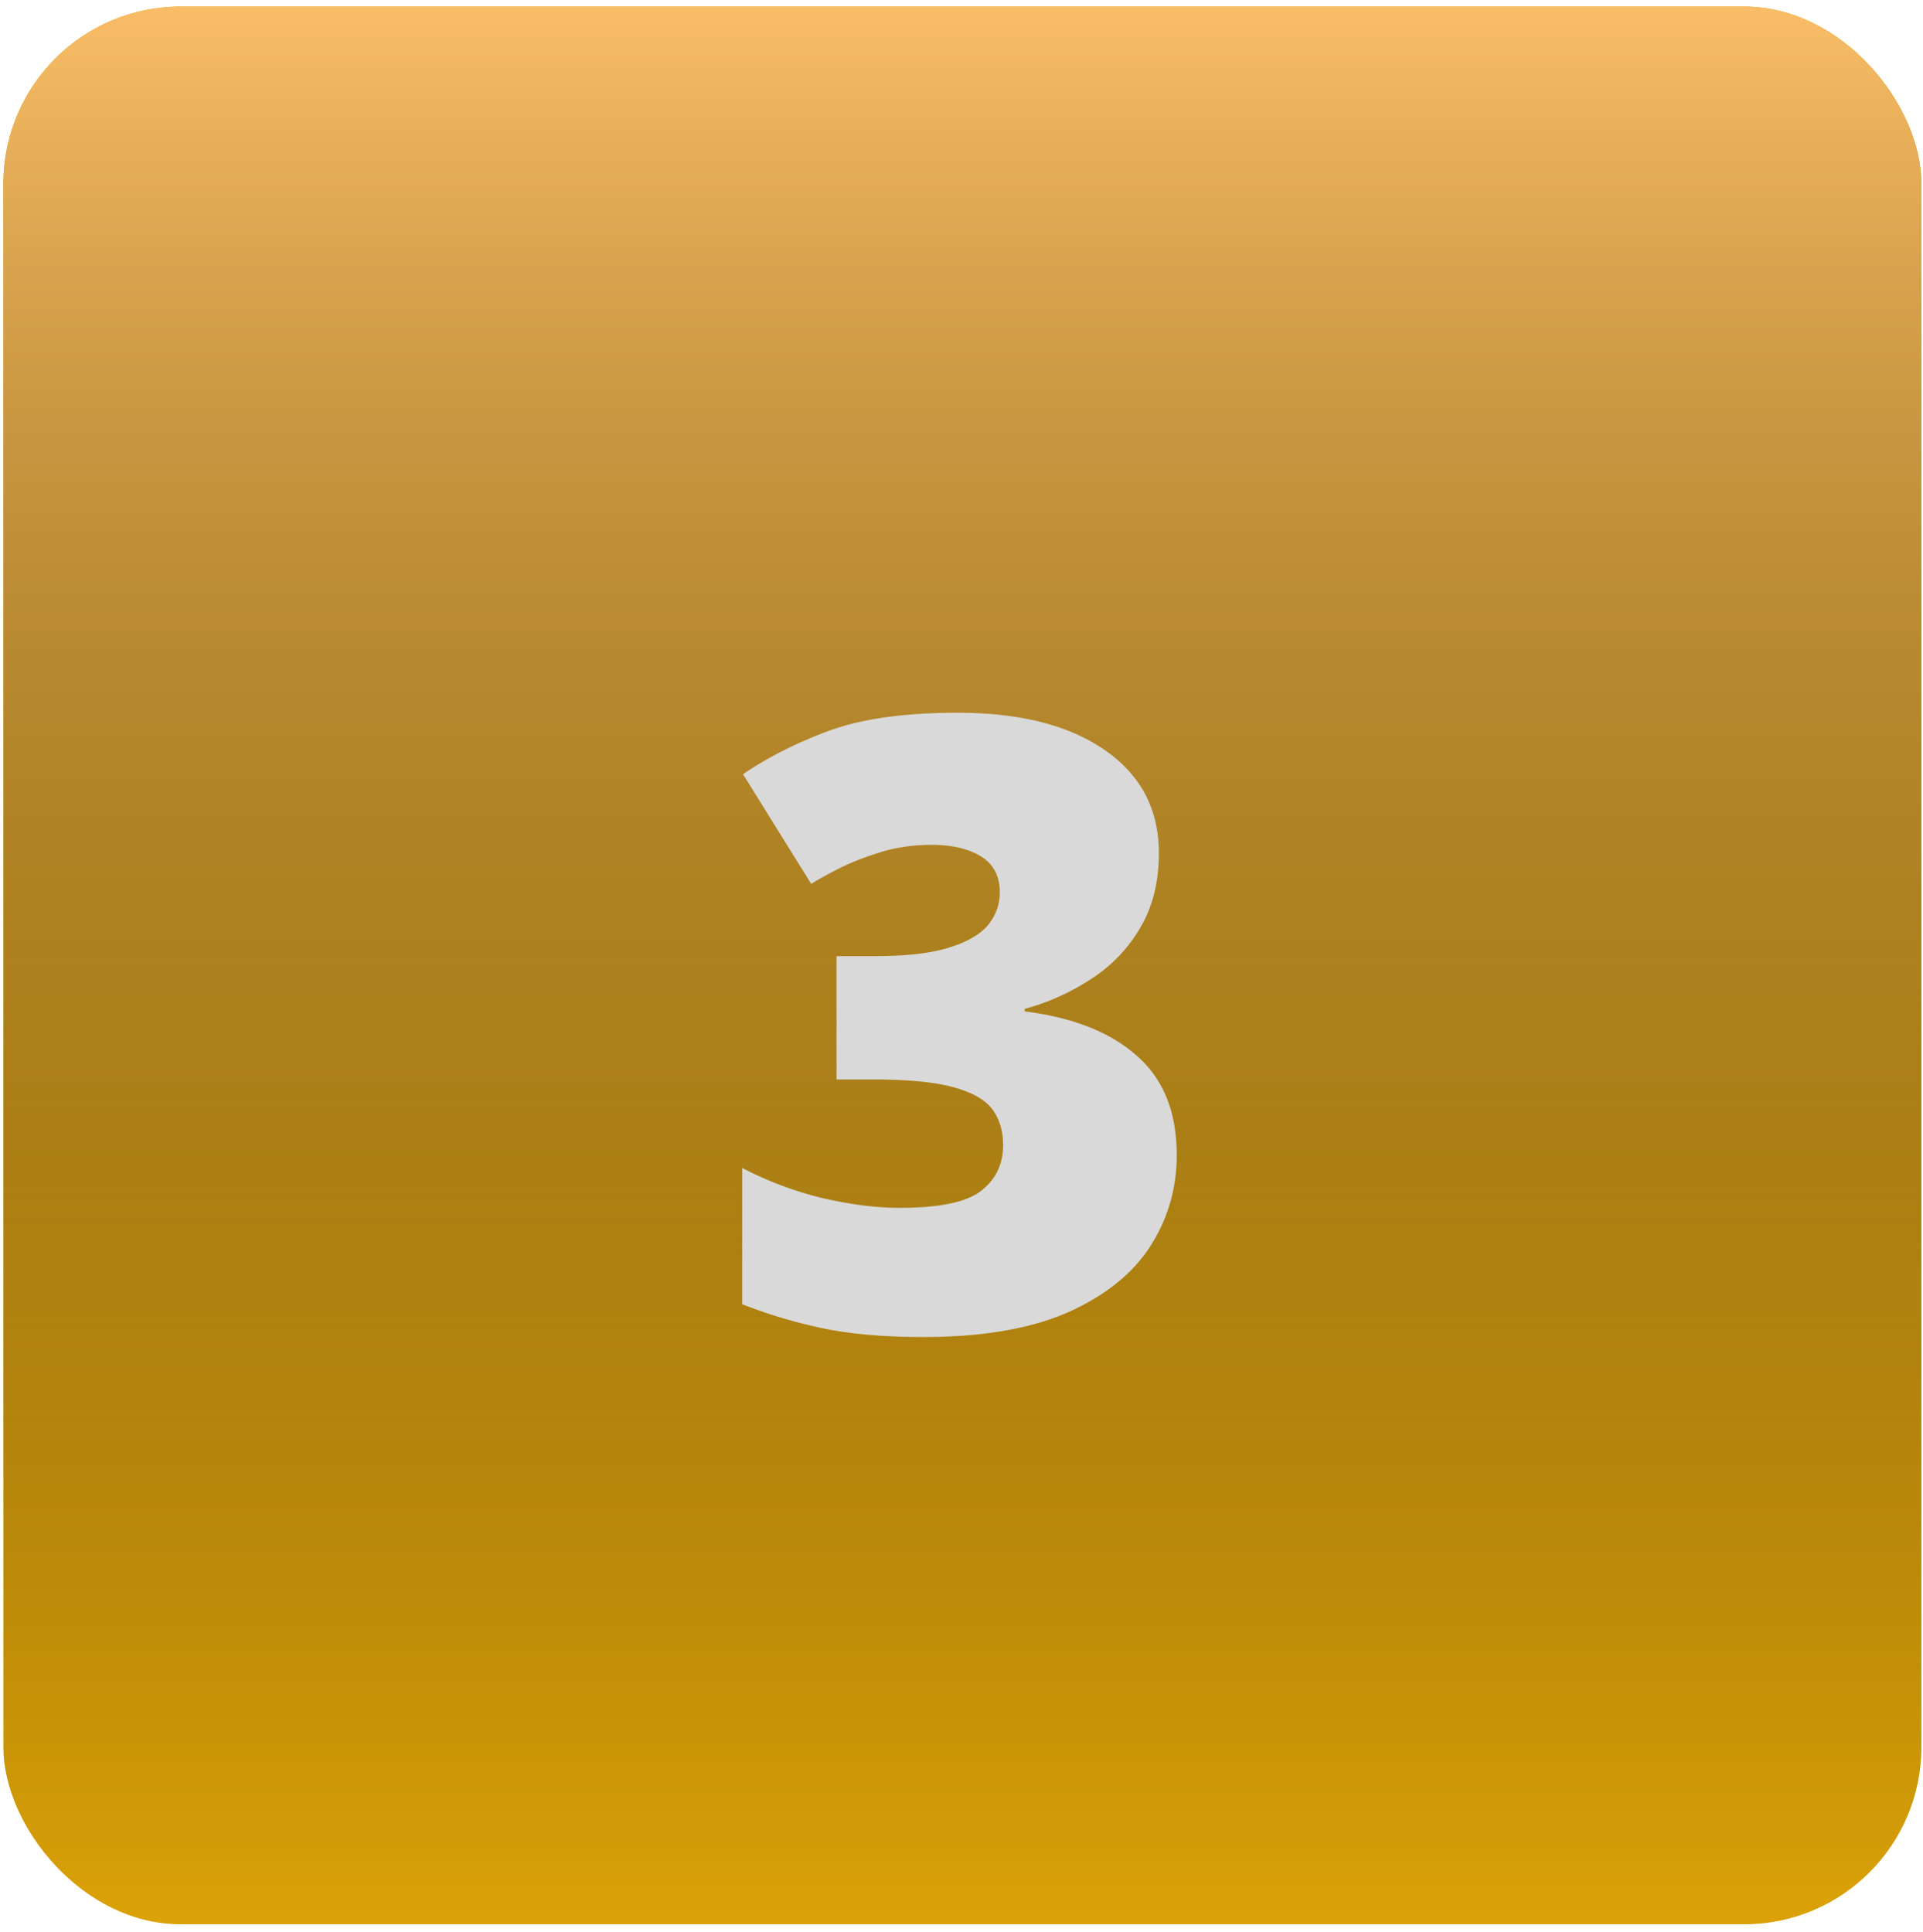 <svg width="217" height="218" fill="none" xmlns="http://www.w3.org/2000/svg"><rect x=".382" y=".738" width="216.435" height="216.435" rx="20" fill="#DCA207"/><rect x=".382" y=".738" width="216.435" height="216.435" rx="20" fill="url(#a)"/><g filter="url(#b)"><path d="M130.772 92.284c0 3.25-.703 6.063-2.109 8.438-1.375 2.343-3.219 4.265-5.532 5.765a26.266 26.266 0 0 1-7.5 3.375v.282c5.469.687 9.688 2.359 12.657 5.015 3 2.625 4.5 6.36 4.5 11.203 0 3.75-1 7.188-3 10.313-2 3.094-5.11 5.578-9.329 7.453-4.218 1.844-9.64 2.766-16.265 2.766-4.438 0-8.219-.329-11.344-.985a56.366 56.366 0 0 1-9.094-2.719v-15.375a40.486 40.486 0 0 0 9.141 3.422c3.156.719 6.031 1.078 8.625 1.078 4.5 0 7.562-.64 9.187-1.921 1.657-1.282 2.485-3 2.485-5.157 0-1.562-.391-2.89-1.172-3.984-.781-1.094-2.234-1.938-4.359-2.531-2.094-.594-5.11-.891-9.047-.891h-4.219v-13.922h4.313c3.499 0 6.265-.312 8.296-.937 2.063-.625 3.547-1.469 4.453-2.532.907-1.093 1.36-2.343 1.36-3.75 0-1.812-.703-3.156-2.11-4.03-1.406-.876-3.265-1.313-5.578-1.313-2.062 0-4 .28-5.812.843-1.813.563-3.39 1.188-4.734 1.875-1.344.688-2.36 1.25-3.047 1.688L83.85 83.378c2.844-1.938 6.094-3.578 9.75-4.922 3.688-1.344 8.5-2.016 14.438-2.016 7.062 0 12.609 1.407 16.64 4.22 4.063 2.812 6.094 6.687 6.094 11.624Z" fill="#D9D9D9"/></g><defs><linearGradient id="a" x1="108.6" y1=".738" x2="108.6" y2="217.173" gradientUnits="userSpaceOnUse"><stop stop-color="#FABD67"/><stop offset="1" stop-opacity="0"/></linearGradient><filter id="b" x="79.756" y="76.44" width="57.031" height="78.453" filterUnits="userSpaceOnUse" color-interpolation-filters="sRGB"><feFlood flood-opacity="0" result="BackgroundImageFix"/><feColorMatrix in="SourceAlpha" values="0 0 0 0 0 0 0 0 0 0 0 0 0 0 0 0 0 0 127 0" result="hardAlpha"/><feOffset dy="4"/><feGaussianBlur stdDeviation="2"/><feComposite in2="hardAlpha" operator="out"/><feColorMatrix values="0 0 0 0 0 0 0 0 0 0 0 0 0 0 0 0 0 0 0.25 0"/><feBlend in2="BackgroundImageFix" result="effect1_dropShadow_2_22"/><feBlend in="SourceGraphic" in2="effect1_dropShadow_2_22" result="shape"/></filter></defs></svg>